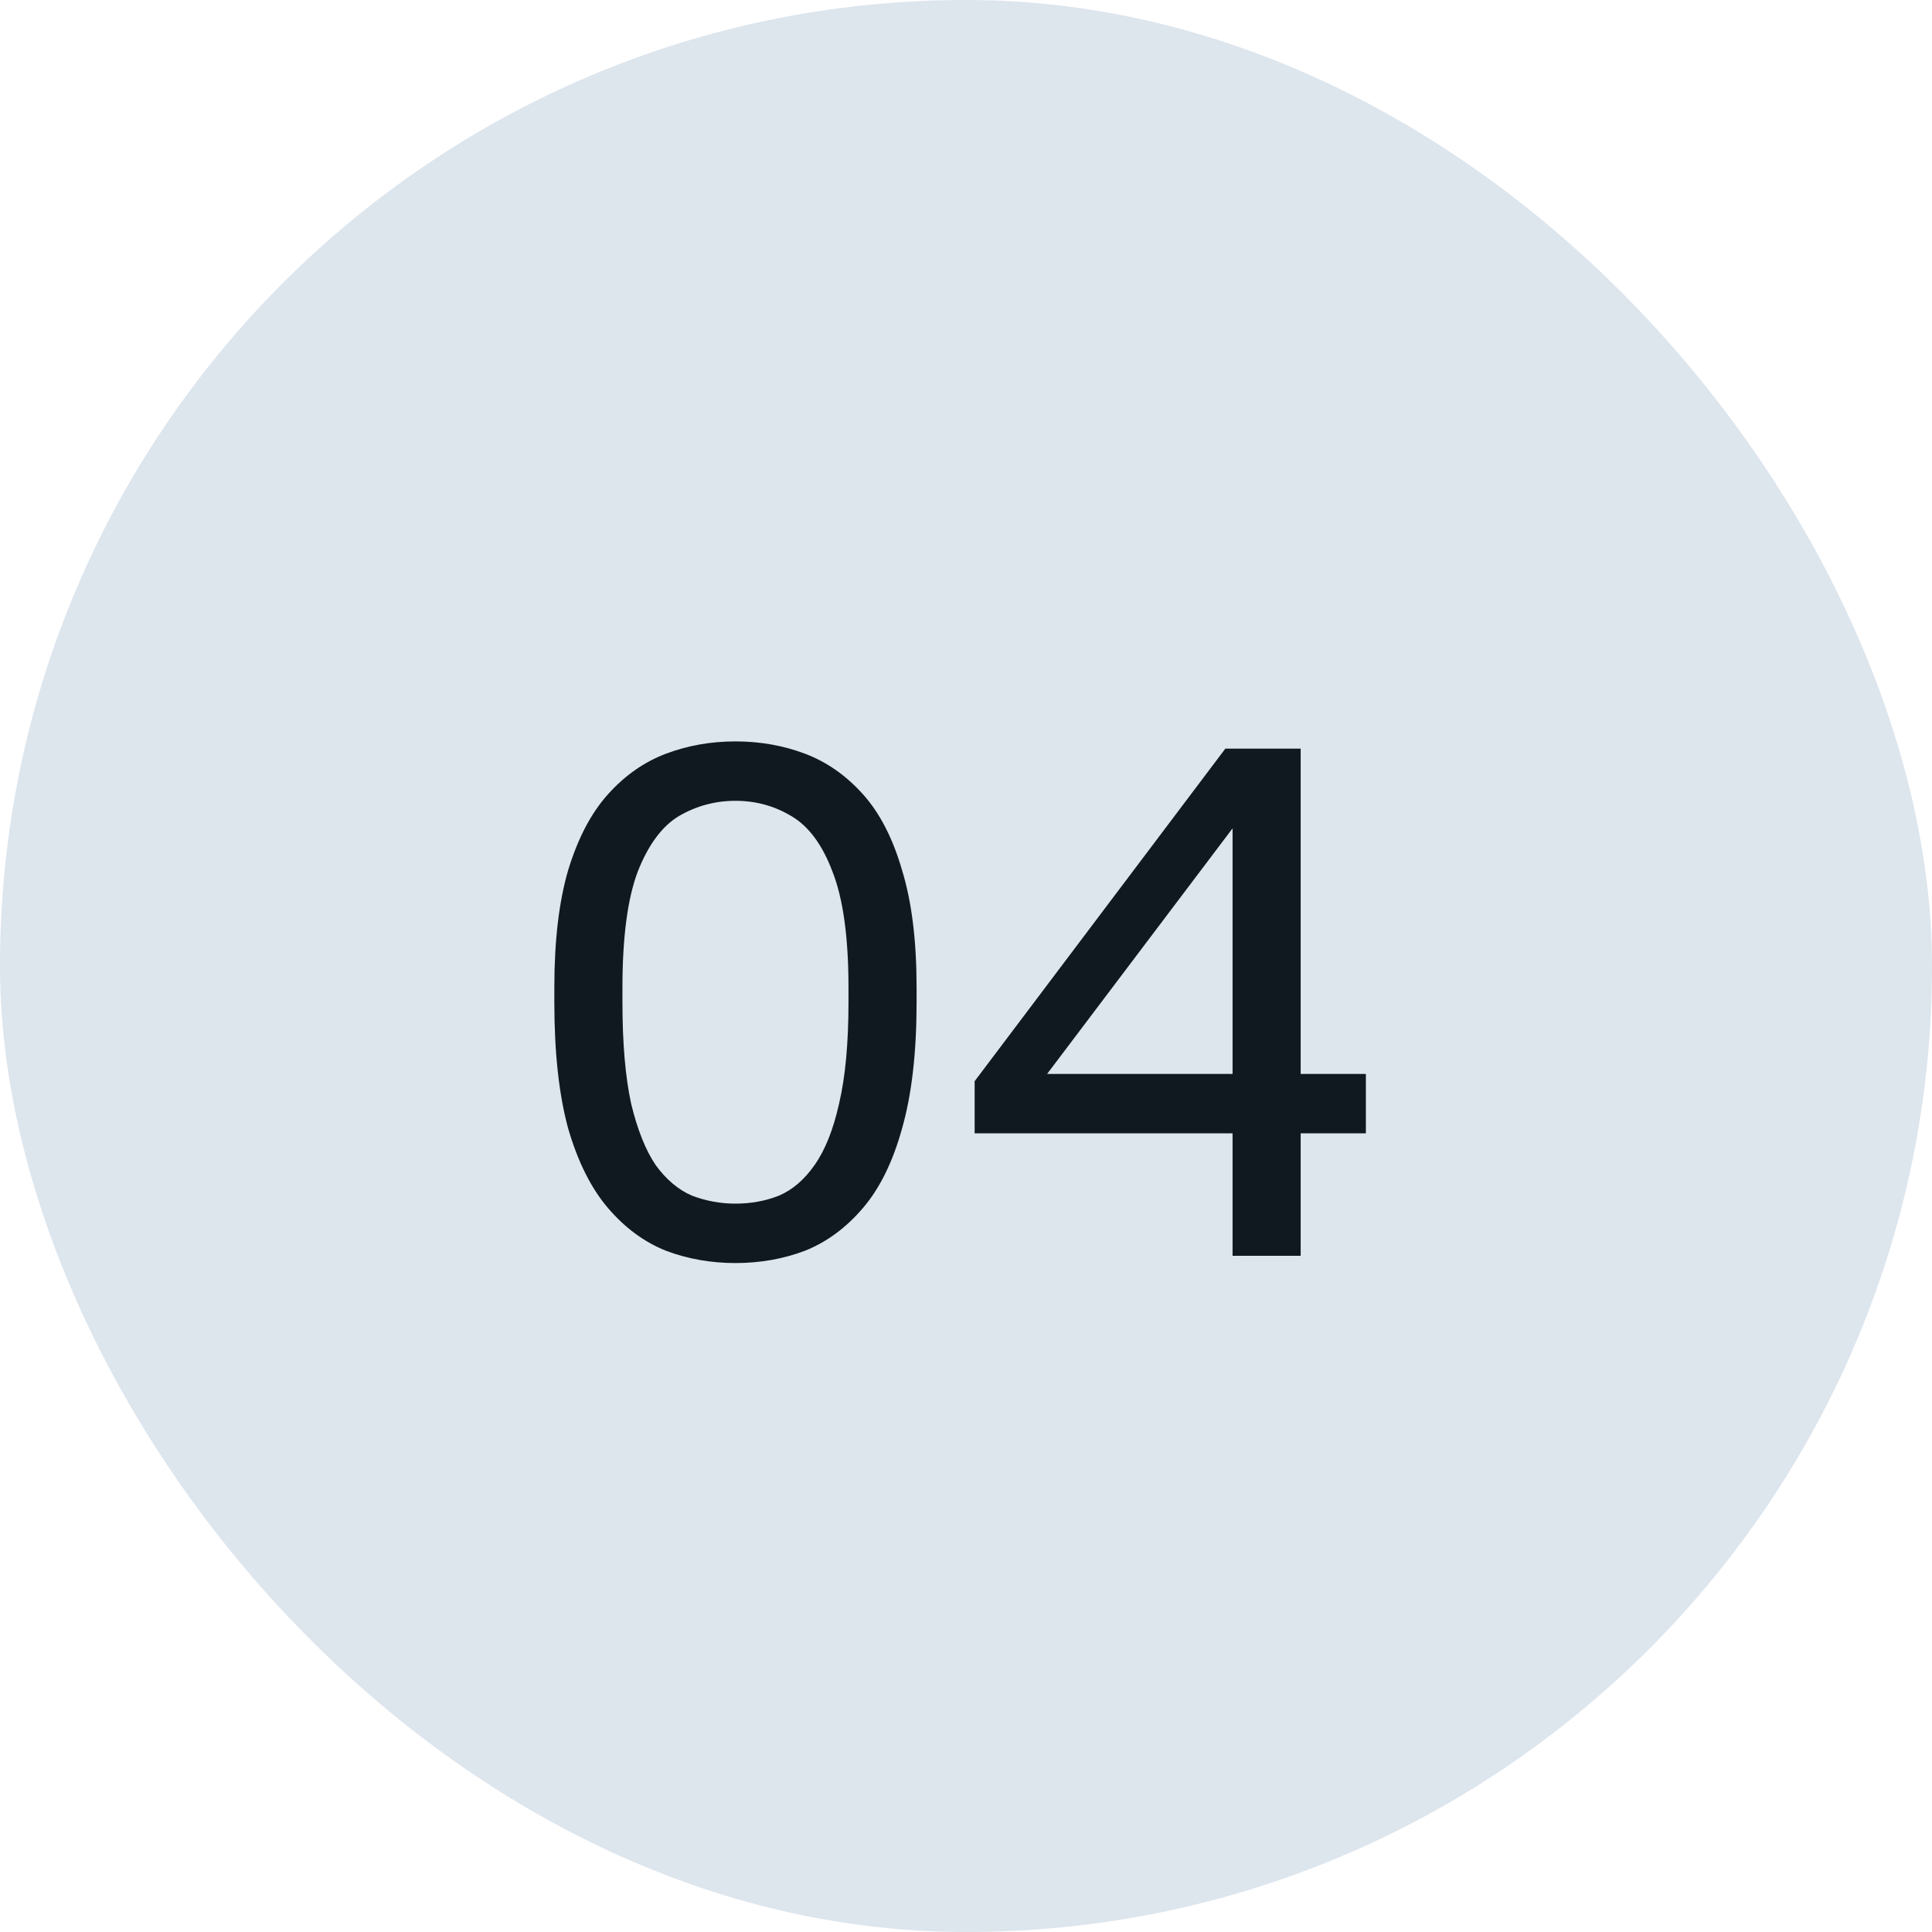 <?xml version="1.0" encoding="UTF-8"?> <svg xmlns="http://www.w3.org/2000/svg" width="80" height="80" viewBox="0 0 80 80" fill="none"><rect width="80" height="80" rx="40" fill="#DDE5ED"></rect><path d="M30.454 52.3C29.434 52.3 28.474 52.13 27.574 51.79C26.674 51.43 25.874 50.84 25.174 50.02C24.474 49.2 23.924 48.1 23.524 46.72C23.144 45.32 22.954 43.58 22.954 41.5V40.9C22.954 38.96 23.144 37.34 23.524 36.04C23.924 34.72 24.474 33.67 25.174 32.89C25.874 32.11 26.674 31.55 27.574 31.21C28.474 30.87 29.434 30.7 30.454 30.7C31.474 30.7 32.434 30.87 33.334 31.21C34.234 31.55 35.034 32.11 35.734 32.89C36.434 33.67 36.974 34.72 37.354 36.04C37.754 37.34 37.954 38.96 37.954 40.9V41.5C37.954 43.58 37.754 45.32 37.354 46.72C36.974 48.1 36.434 49.2 35.734 50.02C35.034 50.84 34.234 51.43 33.334 51.79C32.434 52.13 31.474 52.3 30.454 52.3ZM30.454 49.84C31.094 49.84 31.694 49.73 32.254 49.51C32.814 49.27 33.304 48.85 33.724 48.25C34.164 47.63 34.504 46.78 34.744 45.7C35.004 44.6 35.134 43.2 35.134 41.5V40.9C35.134 38.82 34.914 37.22 34.474 36.1C34.054 34.98 33.484 34.21 32.764 33.79C32.064 33.37 31.294 33.16 30.454 33.16C29.614 33.16 28.834 33.37 28.114 33.79C27.414 34.21 26.844 34.98 26.404 36.1C25.984 37.22 25.774 38.82 25.774 40.9V41.5C25.774 43.2 25.894 44.6 26.134 45.7C26.394 46.78 26.734 47.63 27.154 48.25C27.594 48.85 28.094 49.27 28.654 49.51C29.234 49.73 29.834 49.84 30.454 49.84ZM51.038 52V46.93H40.358V44.77L50.738 31H53.858V44.47H56.558V46.93H53.858V52H51.038ZM43.358 44.47H51.038V34.3L43.358 44.47Z" fill="#101820"></path></svg> 